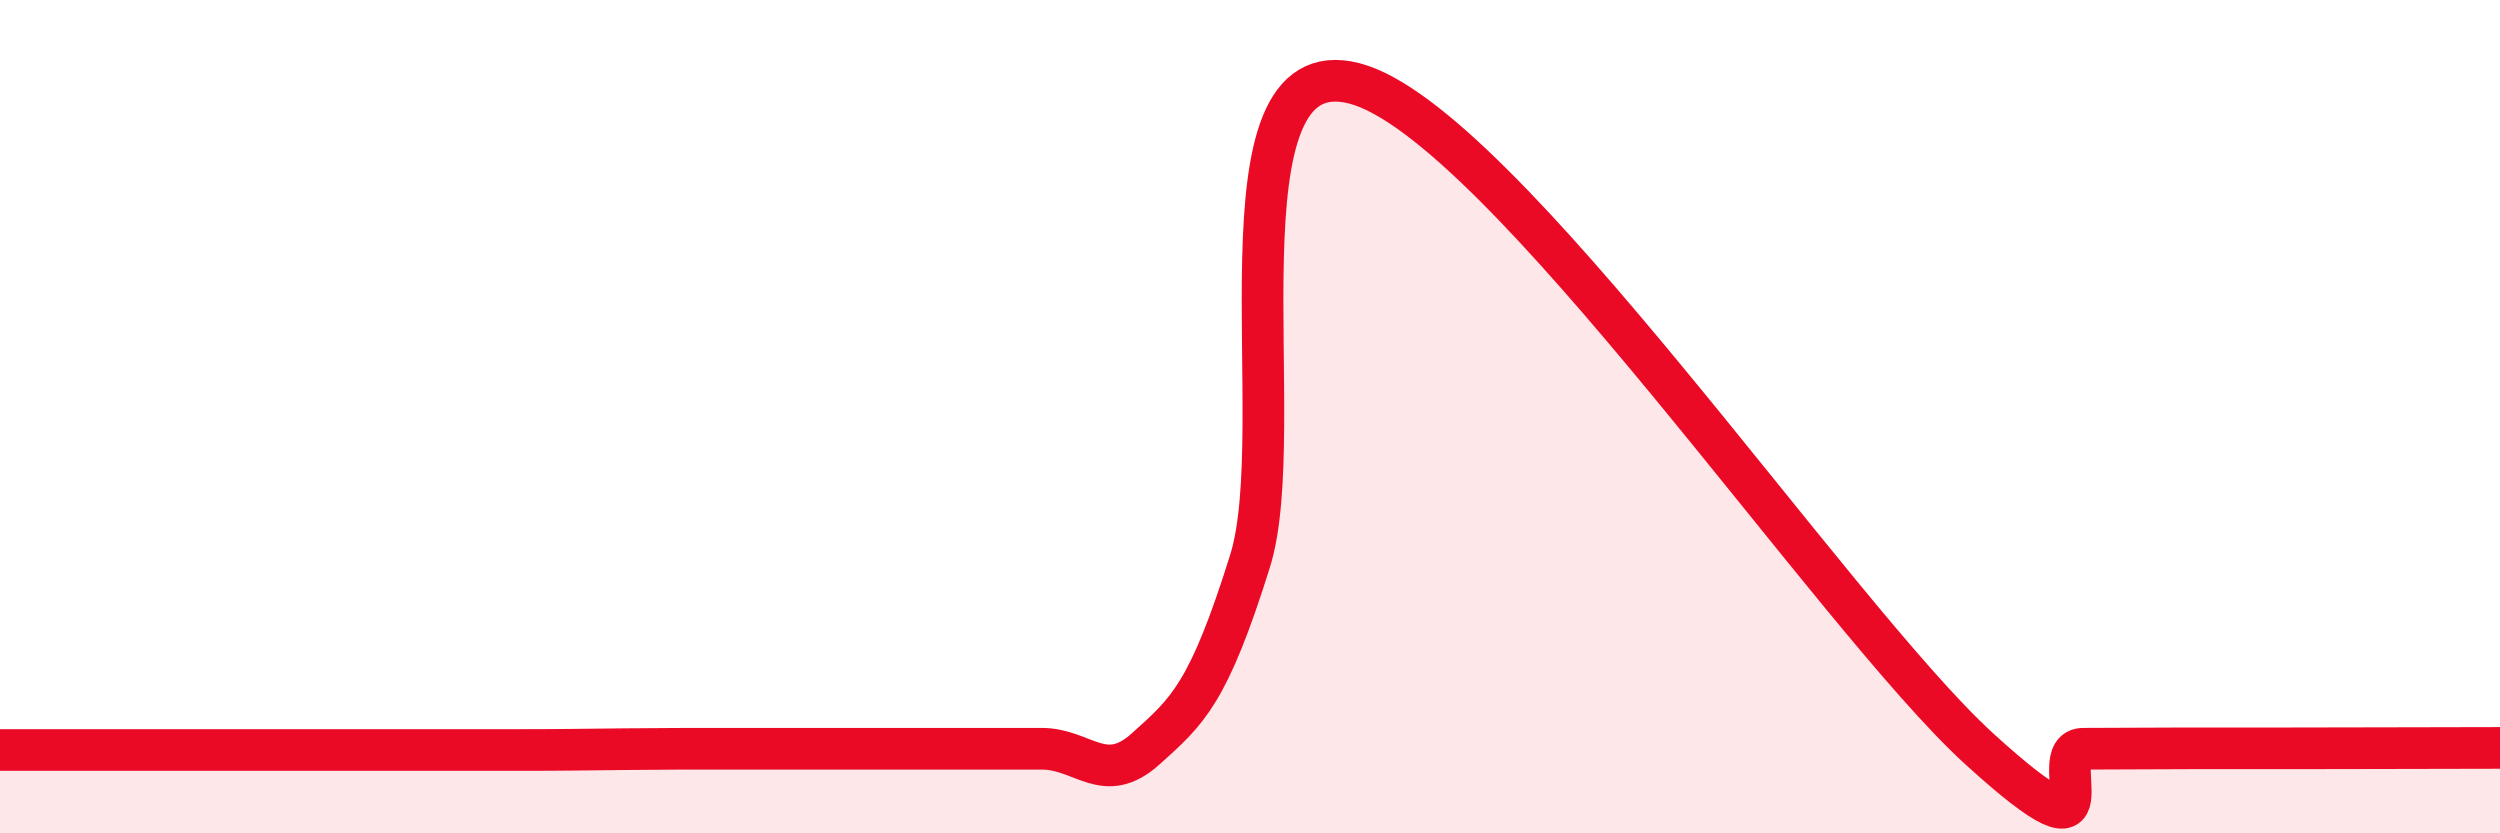
    <svg width="60" height="20" viewBox="0 0 60 20" xmlns="http://www.w3.org/2000/svg">
      <path
        d="M 0,18 C 0.5,18 1.5,18 2.5,18 C 3.5,18 4,18 5,18 C 6,18 6.5,18 7.5,18 C 8.5,18 9,18 10,18 C 11,18 11.5,18 12.5,18 C 13.5,18 14,17.99 15,17.98 C 16,17.97 16.5,17.97 17.5,17.97 C 18.5,17.97 19,17.97 20,17.97 C 21,17.97 21.5,17.97 22.5,17.97 C 23.5,17.97 24,17.97 25,17.97 C 26,17.97 26.5,18.87 27.5,17.97 C 28.5,17.07 29,16.66 30,13.47 C 31,10.28 29,1.1 32.5,2 C 36,2.9 44,14.78 47.5,17.97 C 51,21.16 49,17.97 50,17.97 C 51,17.97 51.5,17.96 52.5,17.96 C 53.5,17.96 53.5,17.96 55,17.96 C 56.5,17.96 59,17.95 60,17.95L60 20L0 20Z"
        fill="#EB0A25"
        opacity="0.1"
        stroke-linecap="round"
        stroke-linejoin="round"
      />
      <path
        d="M 0,18 C 0.5,18 1.5,18 2.5,18 C 3.5,18 4,18 5,18 C 6,18 6.5,18 7.5,18 C 8.5,18 9,18 10,18 C 11,18 11.5,18 12.5,18 C 13.5,18 14,17.99 15,17.98 C 16,17.97 16.5,17.97 17.5,17.97 C 18.5,17.97 19,17.97 20,17.97 C 21,17.97 21.5,17.97 22.5,17.97 C 23.5,17.97 24,17.97 25,17.97 C 26,17.97 26.5,18.87 27.5,17.97 C 28.5,17.07 29,16.66 30,13.47 C 31,10.28 29,1.1 32.5,2 C 36,2.9 44,14.78 47.5,17.97 C 51,21.16 49,17.97 50,17.97 C 51,17.97 51.5,17.96 52.5,17.96 C 53.5,17.96 53.5,17.96 55,17.96 C 56.5,17.96 59,17.95 60,17.95"
        stroke="#EB0A25"
        stroke-width="1"
        fill="none"
        stroke-linecap="round"
        stroke-linejoin="round"
      />
    </svg>
  